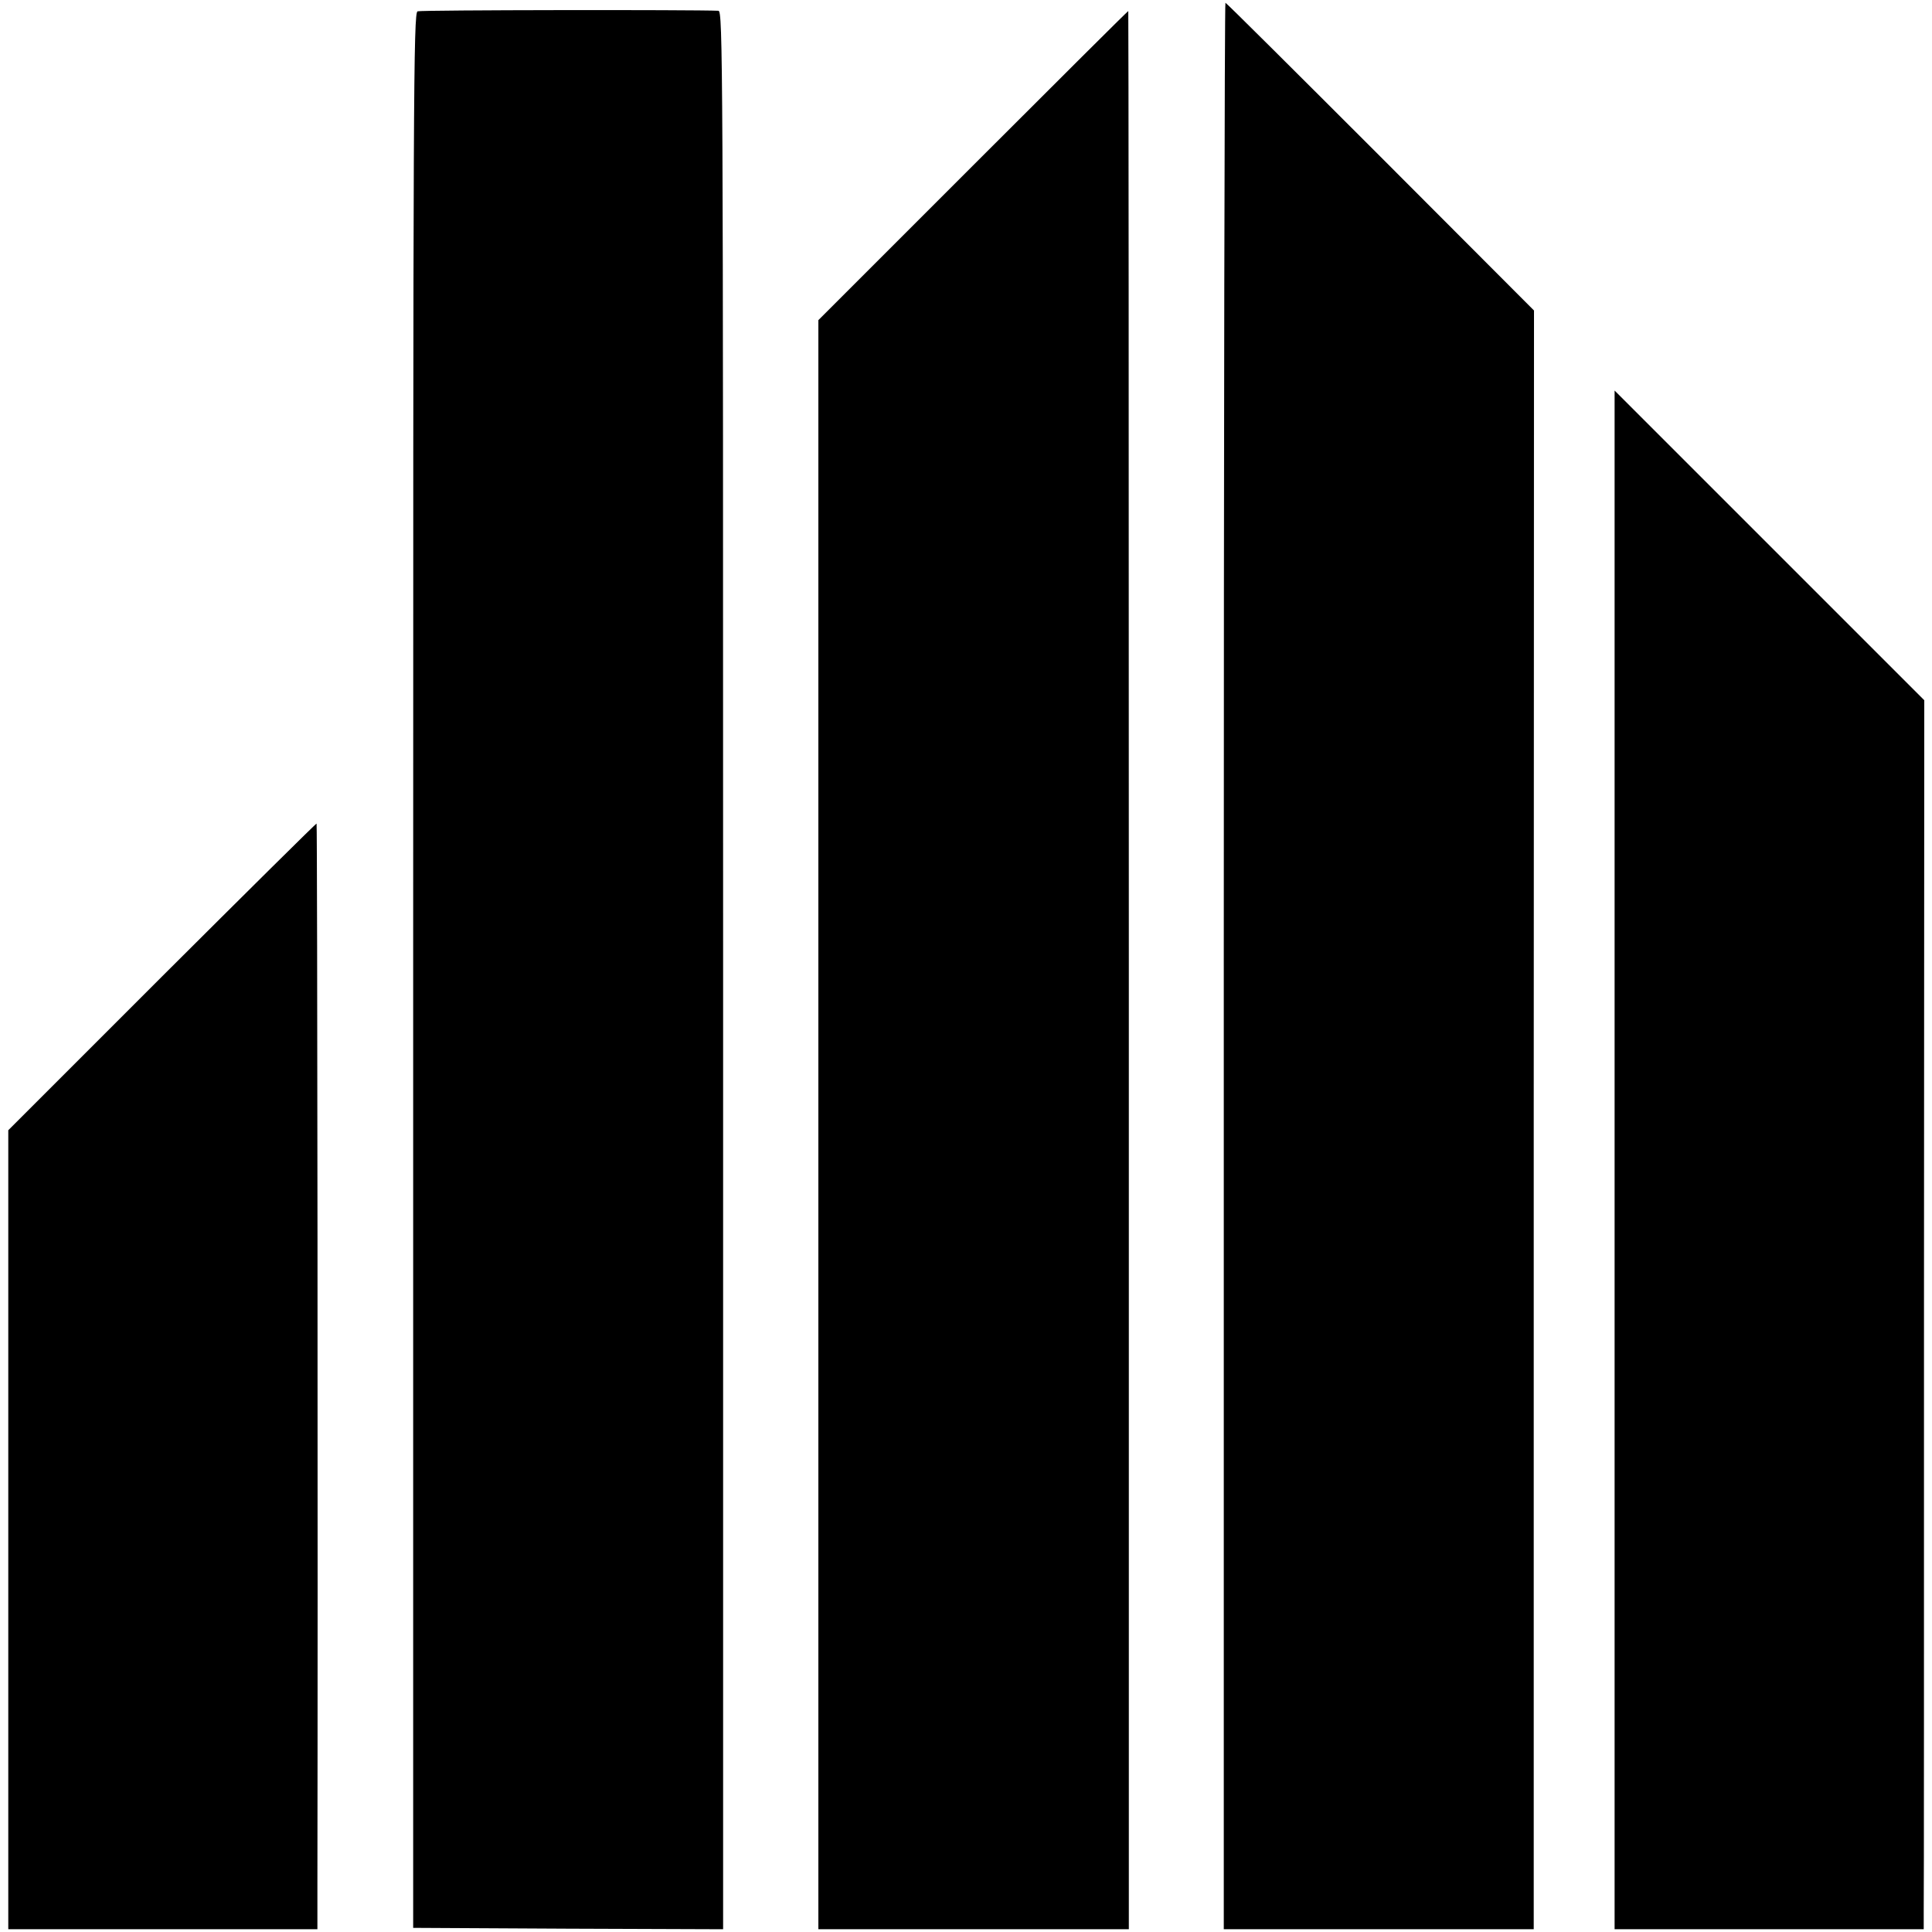 <?xml version="1.0" standalone="no"?>
<!DOCTYPE svg PUBLIC "-//W3C//DTD SVG 20010904//EN"
 "http://www.w3.org/TR/2001/REC-SVG-20010904/DTD/svg10.dtd">
<svg version="1.0" xmlns="http://www.w3.org/2000/svg"
 width="700pt" height="700pt" viewBox="0 0 700 700"
 preserveAspectRatio="xMidYMid meet">
<g transform="translate(0,700) scale(0.1,-0.1)"
fill="#000000" stroke="none">
<path d="M4434 3500 l0 -3490 562 0 561 0 0 2933 1 2932 -557 558 c-306 306
-558 557 -561 557 -3 0 -6 -1570 -6 -3490z"/>
<path d="M1513 6959 c-15 -5 -16 -297 -16 -3475 l0 -3469 561 -3 562 -2 0
3475 c0 3303 -1 3475 -17 3476 -87 4 -1078 3 -1090 -2z"/>
<path d="M3525 6400 l-560 -560 0 -2915 0 -2915 563 0 562 0 0 3475 c0 1911
-1 3475 -2 3475 -2 0 -255 -252 -563 -560z"/>
<path d="M5850 2797 l0 -2787 560 0 560 0 0 63 c1 34 1 1036 1 2226 l1 2164
-561 561 -561 561 0 -2788z"/>
<path d="M587 3462 l-557 -557 0 -1448 0 -1447 560 0 560 0 0 163 c2 1095 0
3841 -3 3843 -1 2 -253 -248 -560 -554z"/>
</g>
</svg>
